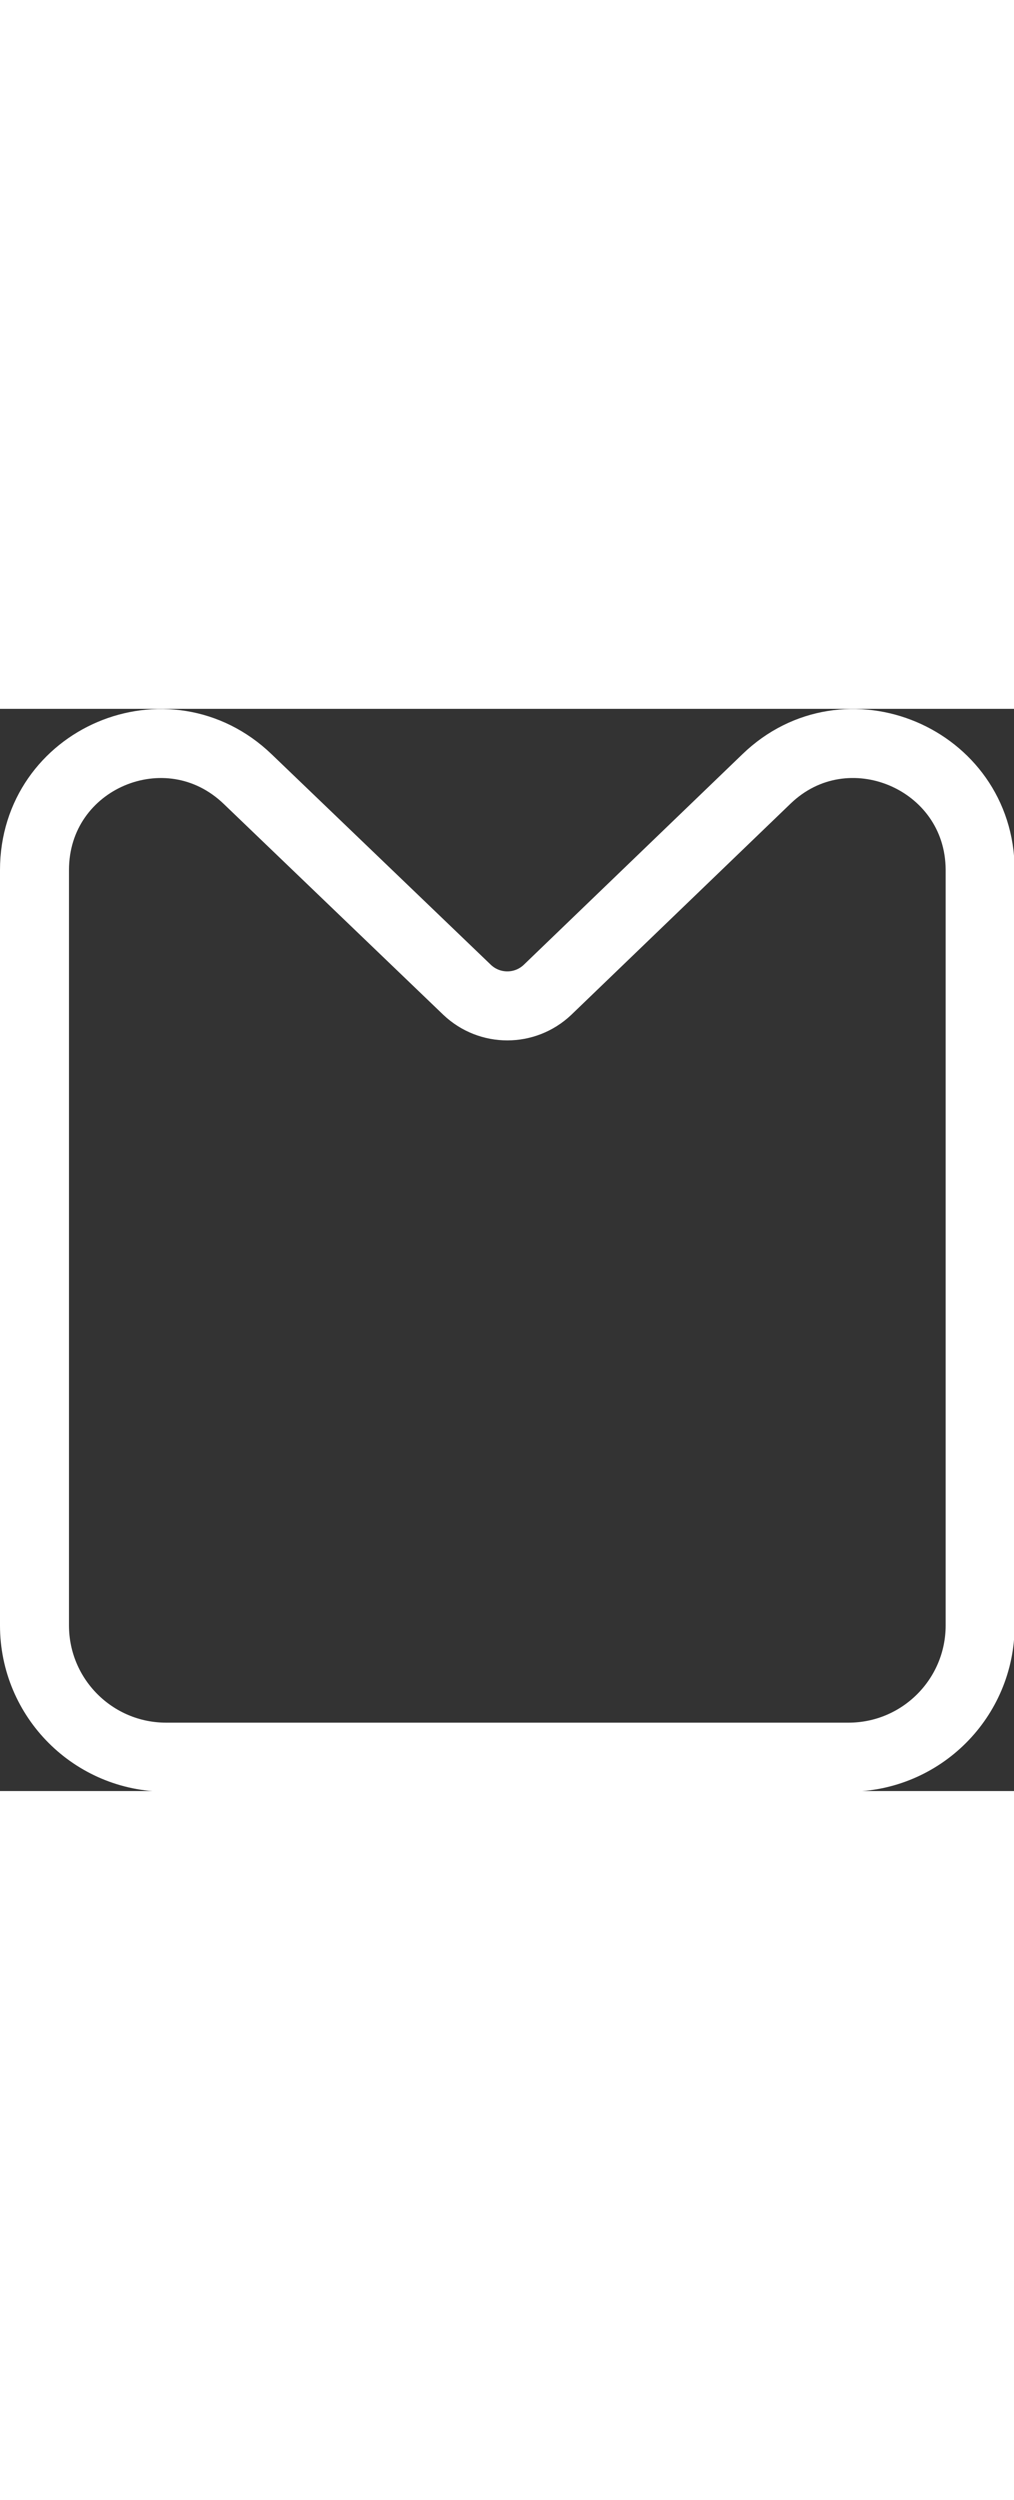 <?xml version="1.0" encoding="UTF-8"?> <svg xmlns="http://www.w3.org/2000/svg" version="1.1" id="Layer_1" x="0" y="0" viewBox="0 0 161.7 172.5" xml:space="preserve" width="70"><rect x="0" y="0" width="161.7" height="172.5" fill="#333333" stroke="none"/><path d="M122.2 11.2 87.3 44.8c-3.6 3.4-9.2 3.4-12.8 0l-35-33.6c-12.8-12.3-34-3.3-34 14.5v120.4c0 11.6 9.4 21 21 21h108.8c11.6 0 21-9.4 21-21V25.6c-.1-17.7-21.4-26.7-34.1-14.4z" fill="none" stroke="#fff" stroke-width="11" stroke-miterlimit="10"></path></svg> 
